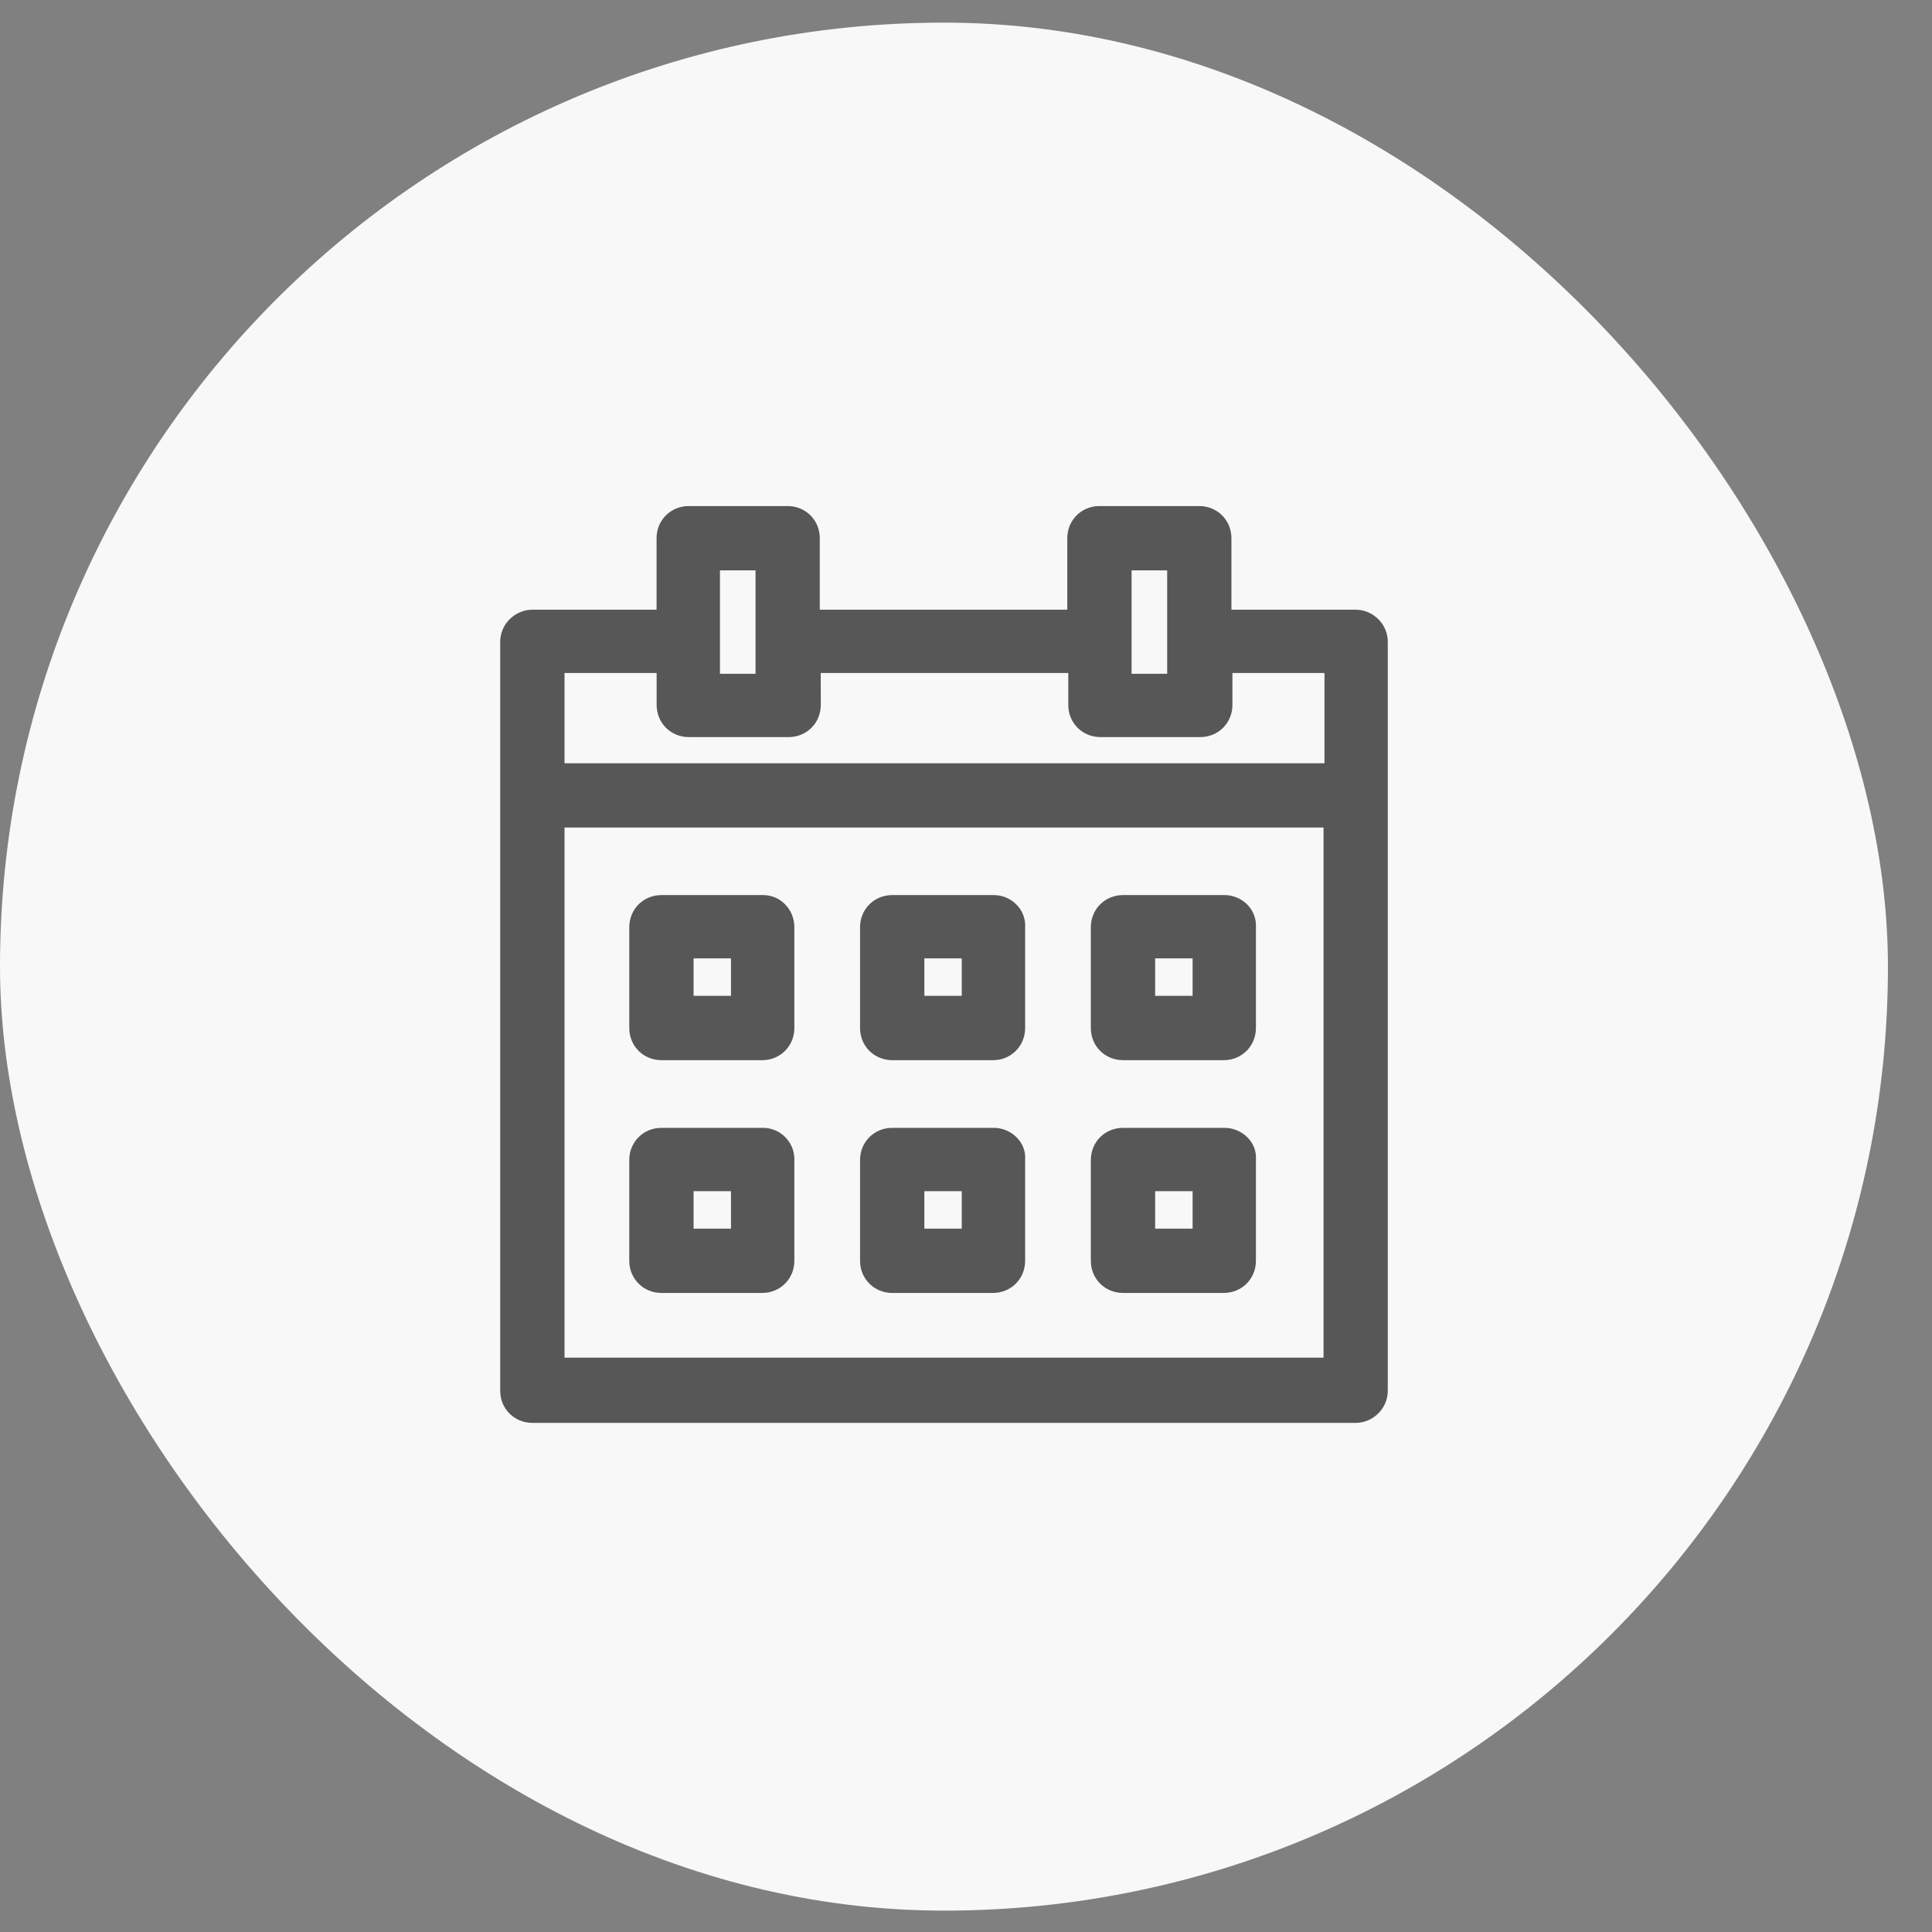 <svg width="31" height="31" viewBox="0 0 31 31" fill="none" xmlns="http://www.w3.org/2000/svg">
<rect x="0" y="0" width="31" height="31" fill="#808080" stroke="none"/>
<rect y="0.363" width="30.293" height="30.294" rx="15.147" fill="#F8F8F8"/>
<path d="M21.752 9.867C21.752 9.867 21.752 9.867 21.752 9.867H19.675V8.636C19.675 8.393 19.486 8.204 19.243 8.204H17.641C17.398 8.204 17.209 8.393 17.209 8.636V9.867H13.07V8.636C13.07 8.393 12.881 8.204 12.638 8.204H11.051C10.808 8.204 10.619 8.393 10.619 8.636V9.867H8.542C8.317 9.867 8.11 10.053 8.11 10.299V22.315C8.11 22.558 8.299 22.747 8.542 22.747H21.752C21.977 22.747 22.184 22.561 22.184 22.315V10.299C22.184 10.053 21.978 9.867 21.752 9.867ZM19.691 11.311L19.691 10.715H21.336V12.331H8.974V10.715H10.62V11.311C10.62 11.554 10.809 11.743 11.052 11.743H12.654C12.897 11.743 13.086 11.554 13.086 11.311V11.311L13.085 10.715H17.225V11.311C17.225 11.554 17.414 11.743 17.657 11.743H19.259C19.502 11.743 19.691 11.554 19.691 11.311V11.311ZM18.073 9.068H18.812V10.895H18.073V9.068ZM11.468 9.068H12.207V10.895H11.468V9.068ZM8.974 21.868V13.194H21.321V21.868H8.974Z" fill="#575757" stroke="#575757" stroke-width="0.168"/>
<path d="M12.245 18.181H10.613C10.37 18.181 10.181 18.37 10.181 18.613V20.23C10.181 20.473 10.37 20.662 10.613 20.662H12.23C12.473 20.662 12.662 20.473 12.662 20.23V18.597C12.662 18.37 12.473 18.181 12.245 18.181ZM11.813 19.798H11.045V19.029H11.813V19.798Z" fill="#575757" stroke="#575757" stroke-width="0.168"/>
<path d="M15.948 18.181H14.316C14.073 18.181 13.884 18.37 13.884 18.613V20.23C13.884 20.473 14.073 20.662 14.316 20.662H15.933C16.176 20.662 16.365 20.473 16.365 20.23V18.601C16.383 18.363 16.168 18.181 15.948 18.181ZM15.516 19.798H14.748V19.029H15.516V19.798Z" fill="#575757" stroke="#575757" stroke-width="0.168"/>
<path d="M19.651 18.181H18.019C17.776 18.181 17.587 18.37 17.587 18.613V20.23C17.587 20.473 17.776 20.662 18.019 20.662H19.636C19.879 20.662 20.068 20.473 20.068 20.23V18.601C20.086 18.363 19.871 18.181 19.651 18.181ZM19.22 19.798H18.451V19.029H19.22V19.798Z" fill="#575757" stroke="#575757" stroke-width="0.168"/>
<path d="M12.245 14.446H10.613C10.37 14.446 10.181 14.635 10.181 14.878V16.495C10.181 16.738 10.37 16.927 10.613 16.927H12.23C12.473 16.927 12.662 16.738 12.662 16.495V14.878C12.662 14.637 12.475 14.446 12.245 14.446ZM11.813 16.063H11.045V15.294H11.813V16.063Z" fill="#575757" stroke="#575757" stroke-width="0.168"/>
<path d="M15.948 14.446H14.316C14.073 14.446 13.884 14.635 13.884 14.878V16.495C13.884 16.738 14.073 16.927 14.316 16.927H15.933C16.176 16.927 16.365 16.738 16.365 16.495V14.881C16.382 14.631 16.171 14.446 15.948 14.446ZM15.516 16.063H14.748V15.294H15.516V16.063Z" fill="#575757" stroke="#575757" stroke-width="0.168"/>
<path d="M19.651 14.446H18.019C17.776 14.446 17.587 14.635 17.587 14.878V16.495C17.587 16.738 17.776 16.927 18.019 16.927H19.636C19.879 16.927 20.068 16.738 20.068 16.495V14.881C20.085 14.631 19.874 14.446 19.651 14.446ZM19.22 16.063H18.451V15.294H19.22V16.063Z" fill="#575757" stroke="#575757" stroke-width="0.168"/>
</svg>
